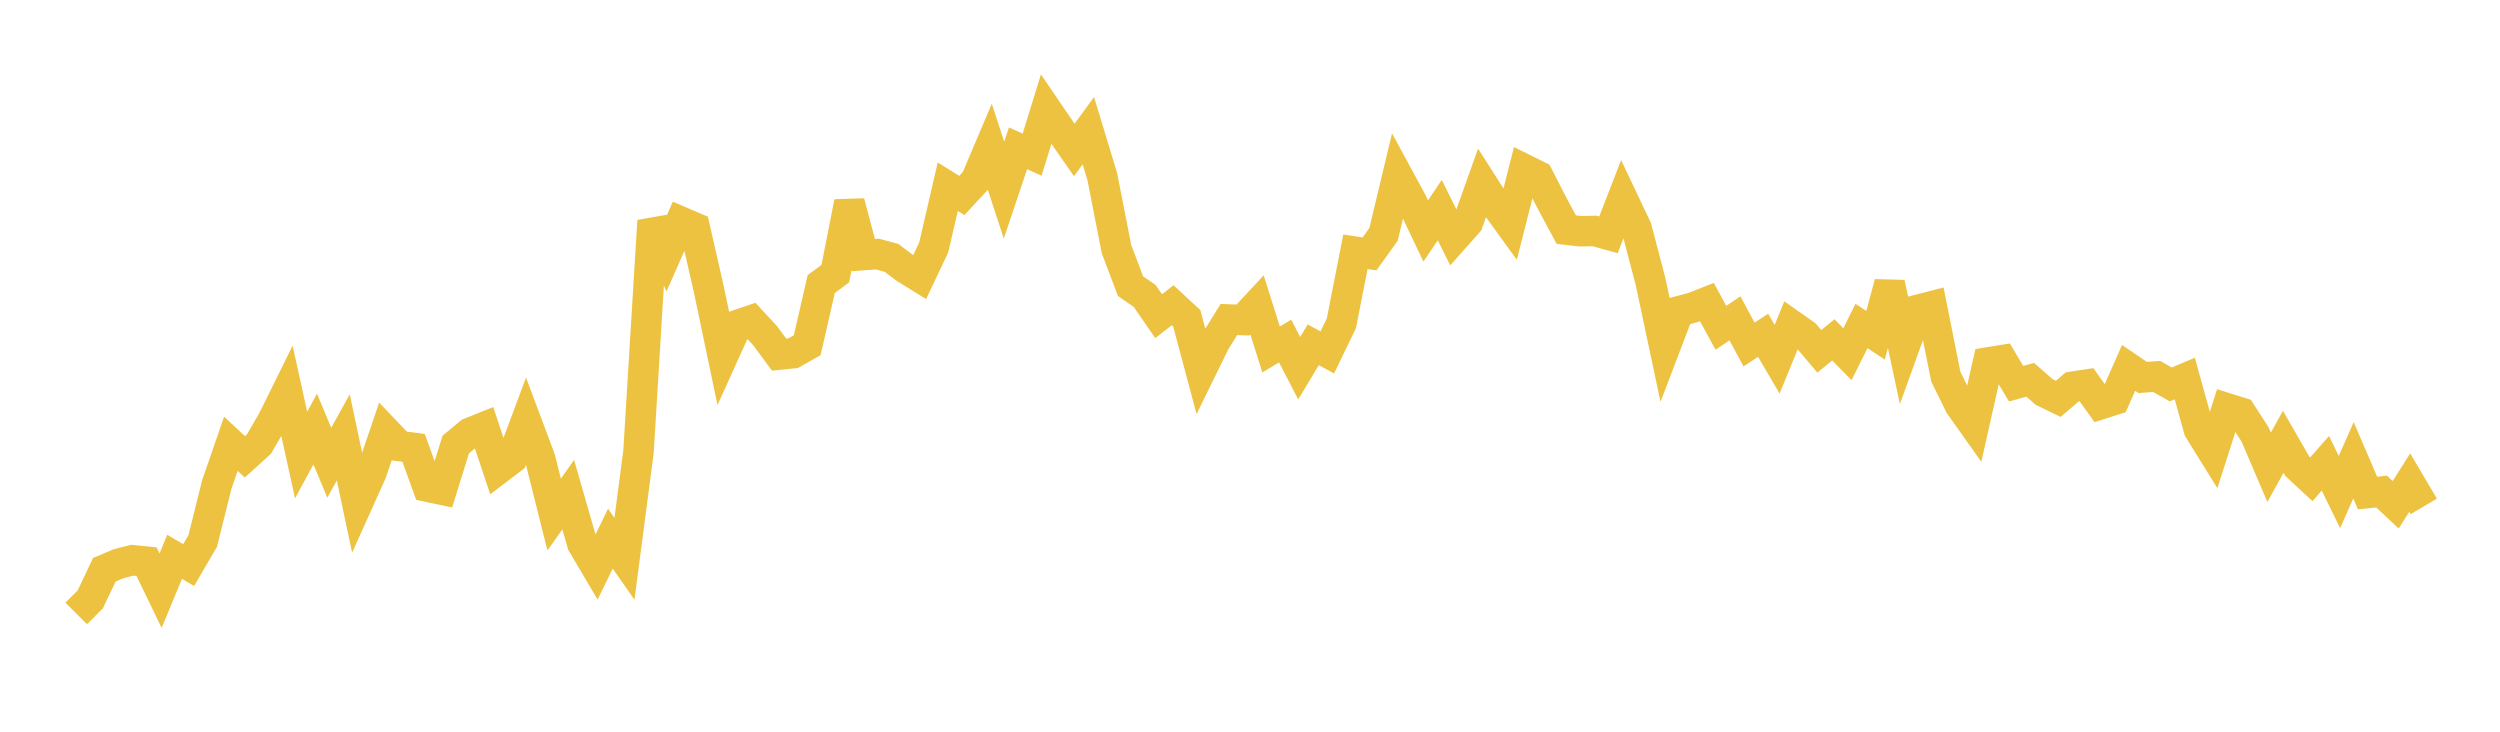 <svg width="164" height="48" xmlns="http://www.w3.org/2000/svg" xmlns:xlink="http://www.w3.org/1999/xlink"><path fill="none" stroke="rgb(237,194,64)" stroke-width="2" d="M5,40.242L5.922,39.318L6.844,37.377L7.766,36.984L8.689,36.749L9.611,36.844L10.533,38.749L11.455,36.526L12.377,37.069L13.299,35.488L14.222,31.78L15.144,29.112L16.066,29.969L16.988,29.133L17.91,27.535L18.832,25.668L19.754,29.852L20.677,28.143L21.599,30.354L22.521,28.691L23.443,33.055L24.365,31.005L25.287,28.293L26.21,29.259L27.132,29.379L28.054,31.928L28.976,32.124L29.898,29.16L30.82,28.396L31.743,28.026L32.665,30.786L33.587,30.087L34.509,27.621L35.431,30.08L36.353,33.755L37.275,32.45L38.198,35.662L39.12,37.226L40.042,35.337L40.964,36.656L41.886,29.627L42.808,14.486L43.731,16.623L44.653,14.537L45.575,14.933L46.497,18.971L47.419,23.37L48.341,21.332L49.263,21.019L50.186,22.012L51.108,23.263L52.03,23.17L52.952,22.647L53.874,18.632L54.796,17.954L55.719,13.262L56.641,16.734L57.563,16.667L58.485,16.918L59.407,17.613L60.329,18.181L61.251,16.235L62.174,12.247L63.096,12.823L64.018,11.826L64.94,9.652L65.862,12.473L66.784,9.728L67.707,10.148L68.629,7.16L69.551,8.512L70.473,9.838L71.395,8.573L72.317,11.613L73.24,16.337L74.162,18.773L75.084,19.406L76.006,20.741L76.928,20.024L77.85,20.876L78.772,24.327L79.695,22.445L80.617,20.96L81.539,20.994L82.461,20.001L83.383,22.923L84.305,22.374L85.228,24.154L86.15,22.618L87.072,23.119L87.994,21.211L88.916,16.516L89.838,16.658L90.76,15.374L91.683,11.516L92.605,13.215L93.527,15.151L94.449,13.785L95.371,15.639L96.293,14.6L97.216,12.008L98.138,13.452L99.06,14.725L99.982,11.092L100.904,11.551L101.826,13.348L102.749,15.065L103.671,15.169L104.593,15.151L105.515,15.404L106.437,13.028L107.359,14.973L108.281,18.491L109.204,22.837L110.126,20.419L111.048,20.179L111.97,19.814L112.892,21.502L113.814,20.883L114.737,22.602L115.659,21.995L116.581,23.568L117.503,21.307L118.425,21.956L119.347,23.047L120.269,22.295L121.192,23.237L122.114,21.384L123.036,21.991L123.958,18.569L124.88,22.878L125.802,20.329L126.725,20.091L127.647,24.716L128.569,26.584L129.491,27.884L130.413,23.775L131.335,23.626L132.257,25.171L133.18,24.913L134.102,25.718L135.024,26.165L135.946,25.371L136.868,25.231L137.79,26.519L138.713,26.224L139.635,24.133L140.557,24.762L141.479,24.695L142.401,25.219L143.323,24.831L144.246,28.173L145.168,29.659L146.09,26.783L147.012,27.073L147.934,28.503L148.856,30.655L149.778,28.983L150.701,30.587L151.623,31.443L152.545,30.389L153.467,32.278L154.389,30.194L155.311,32.343L156.234,32.247L157.156,33.113L158.078,31.657L159,33.22"></path></svg>